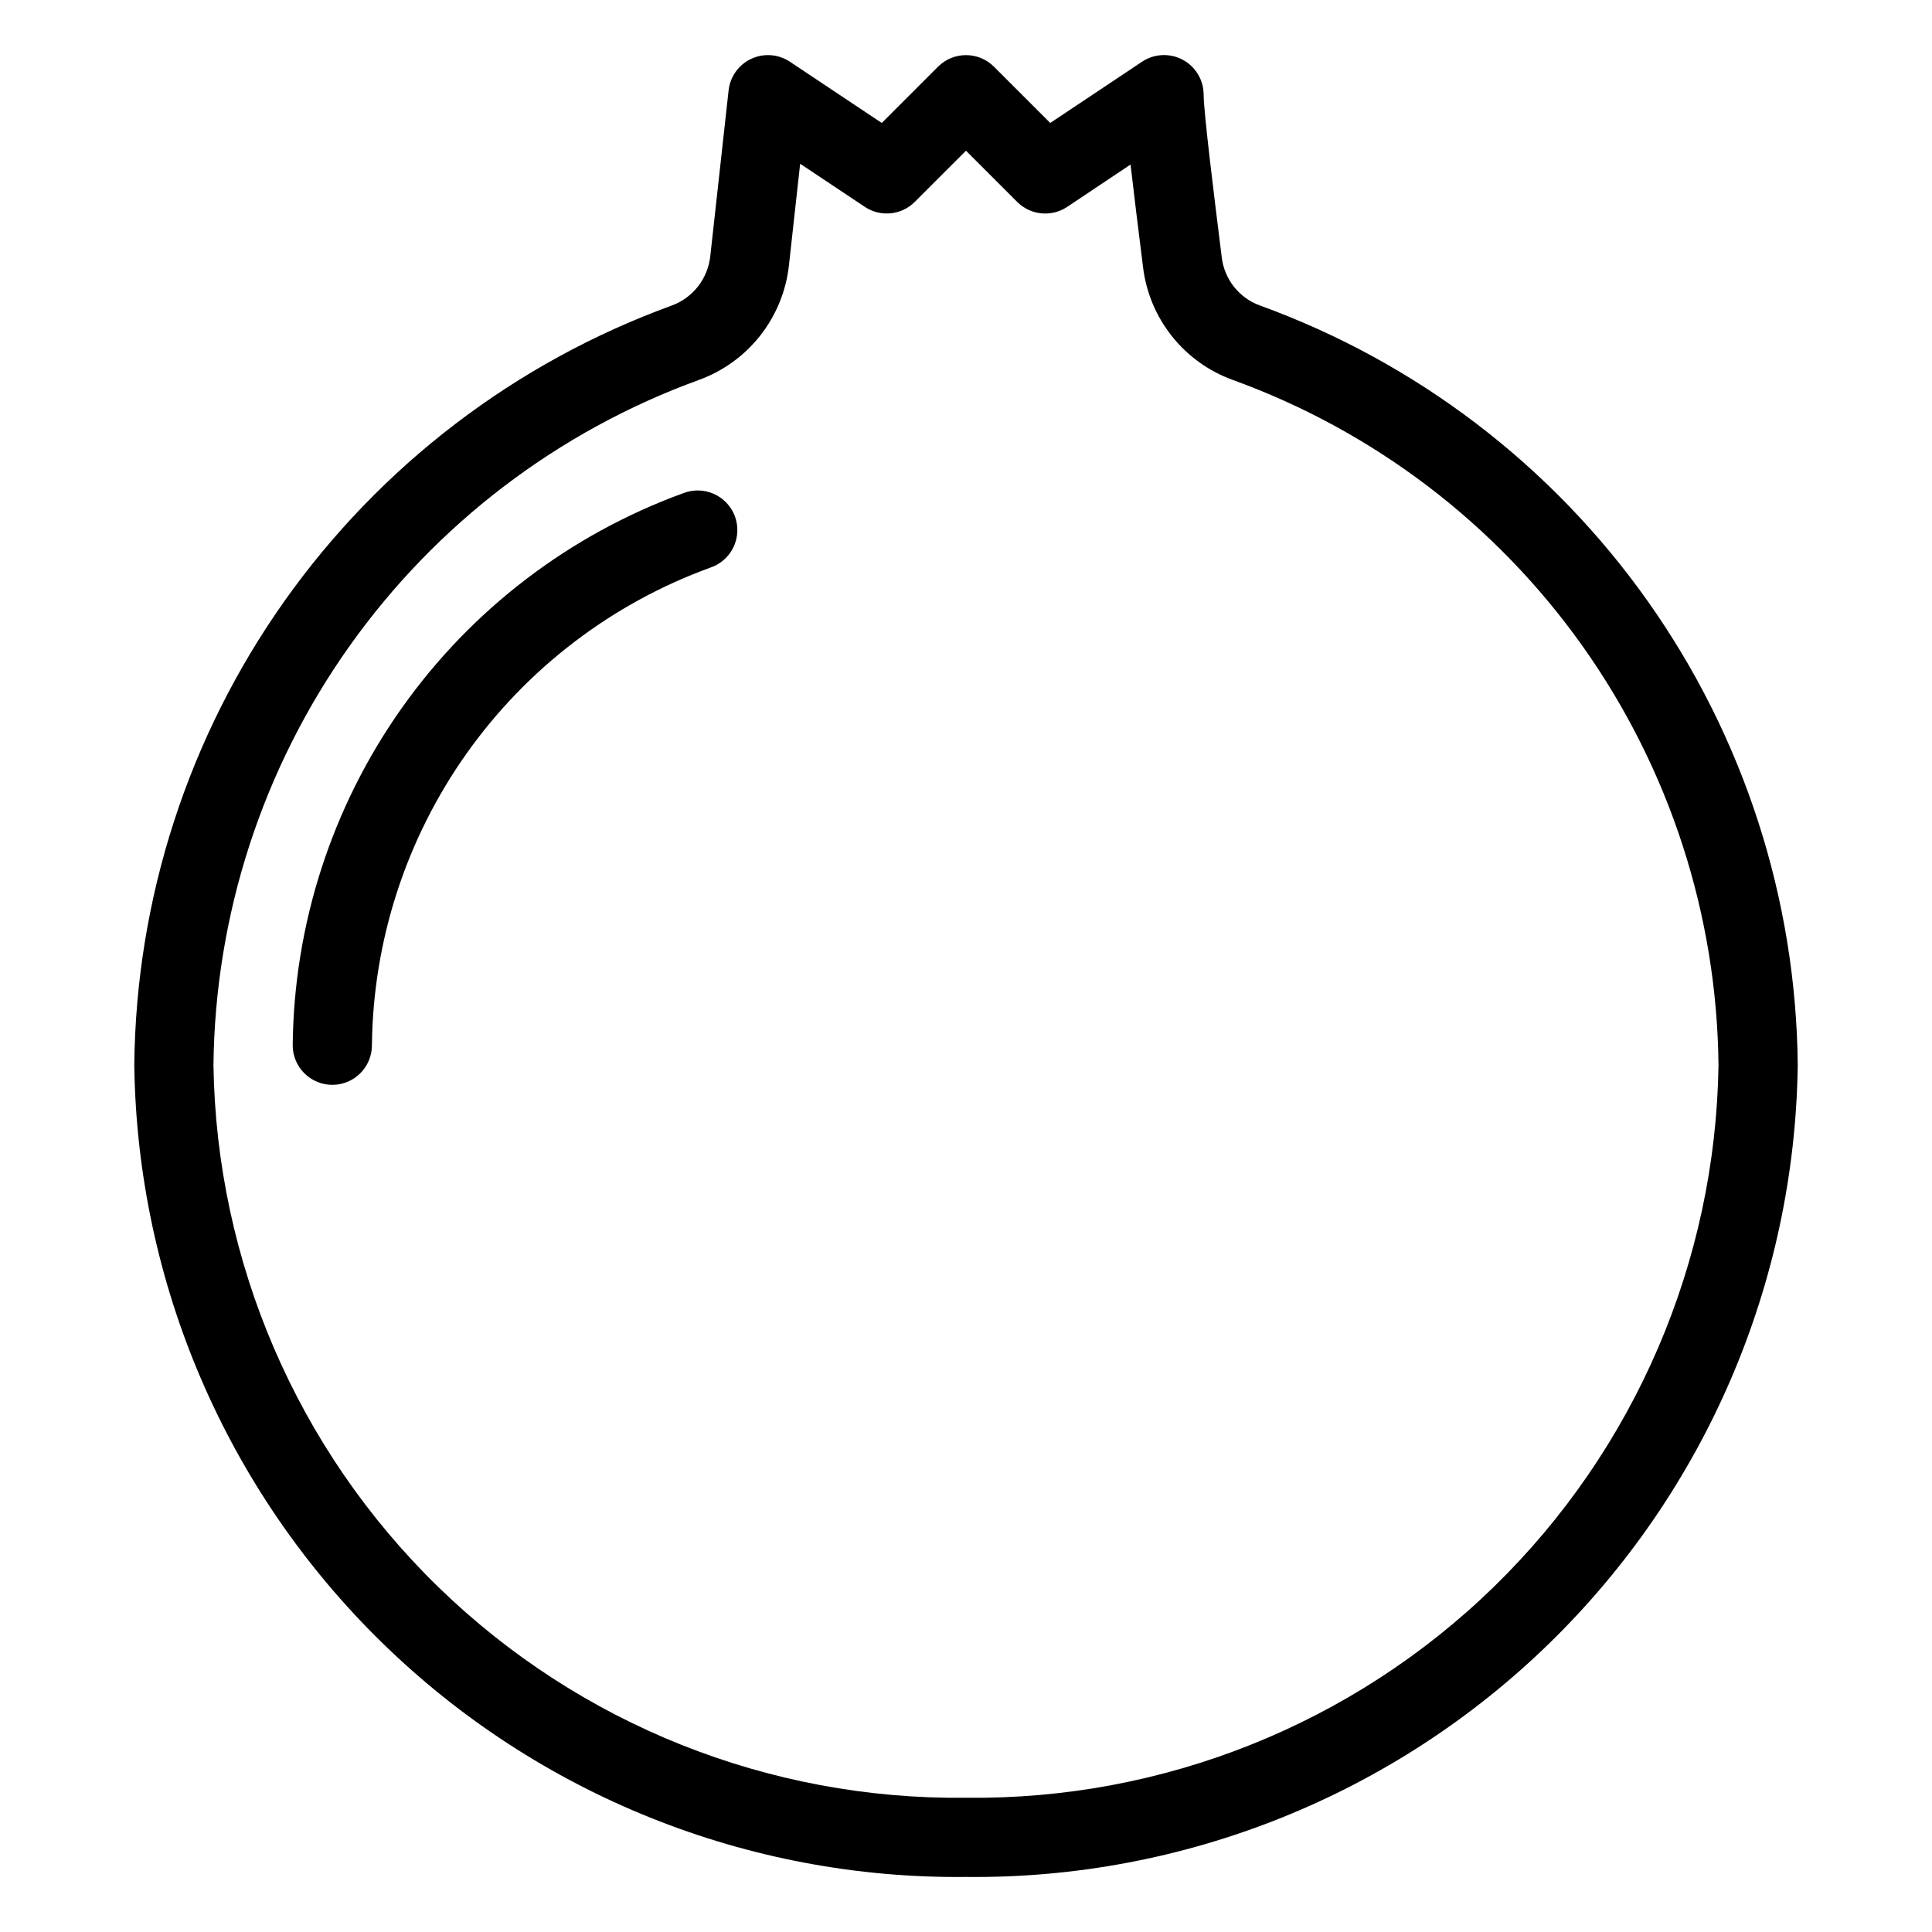 <?xml version="1.0" encoding="UTF-8"?>
<!-- Uploaded to: ICON Repo, www.svgrepo.com, Generator: ICON Repo Mixer Tools -->
<svg fill="#000000" width="800px" height="800px" version="1.1" viewBox="144 144 512 512" xmlns="http://www.w3.org/2000/svg">
 <g>
  <path d="m477.86 224.95c-2.691-0.984-5.055-2.695-6.836-4.938-1.777-2.246-2.898-4.941-3.242-7.785-1.922-15.355-4.805-38.57-4.805-43.137 0-3.871-2.133-7.43-5.547-9.258-3.414-1.824-7.555-1.625-10.777 0.523l-24.328 16.227-14.906-14.906v0.004c-4.098-4.098-10.742-4.098-14.84 0l-14.906 14.906-24.328-16.219c-3.051-2.035-6.938-2.332-10.262-0.781-3.32 1.547-5.594 4.715-5.996 8.359l-4.859 43.977v0.004c-0.32 2.906-1.445 5.668-3.246 7.973-1.805 2.305-4.211 4.059-6.957 5.07-41.406 15.066-77.23 42.406-102.68 78.371-25.453 35.965-39.324 78.844-39.758 122.9 0.77 57.738 24.406 112.82 65.727 153.15 41.32 40.336 96.949 62.641 154.69 62.016 57.738 0.625 113.37-21.68 154.69-62.016 41.32-40.336 64.957-95.414 65.727-153.15-0.422-44.082-14.301-86.98-39.777-122.96-25.477-35.973-61.336-63.305-102.78-78.336zm-77.859 395.47c-52.176 0.629-102.47-19.461-139.86-55.859-37.383-36.402-58.809-86.145-59.57-138.32 0.422-39.77 12.977-78.465 35.977-110.91 23.004-32.449 55.359-57.102 92.746-70.672 6.414-2.344 12.043-6.438 16.246-11.816 4.207-5.383 6.82-11.832 7.547-18.621l2.961-26.828 17.129 11.418v0.004c4.164 2.773 9.711 2.227 13.246-1.312l13.574-13.562 13.57 13.57c3.539 3.539 9.082 4.09 13.246 1.312l16.793-11.219c0.84 7.348 1.973 16.5 3.316 27.227 0.812 6.676 3.457 12.996 7.641 18.258 4.184 5.266 9.742 9.27 16.059 11.57 37.414 13.539 69.801 38.184 92.82 70.633 23.016 32.453 35.57 71.164 35.977 110.95-0.762 52.172-22.184 101.91-59.57 138.32-37.383 36.398-87.68 56.488-139.85 55.859z"/>
  <path d="m325.07 274.7c-30.09 10.953-56.121 30.828-74.617 56.969-18.496 26.145-28.57 57.305-28.883 89.328 0 5.797 4.699 10.496 10.496 10.496s10.496-4.699 10.496-10.496c0.305-27.73 9.059-54.711 25.102-77.332 16.039-22.621 38.602-39.812 64.672-49.273 2.664-0.922 4.852-2.875 6.059-5.426 1.207-2.551 1.34-5.481 0.363-8.129-0.977-2.644-2.981-4.789-5.555-5.941-2.574-1.156-5.504-1.227-8.133-0.195z"/>
 </g>
</svg>